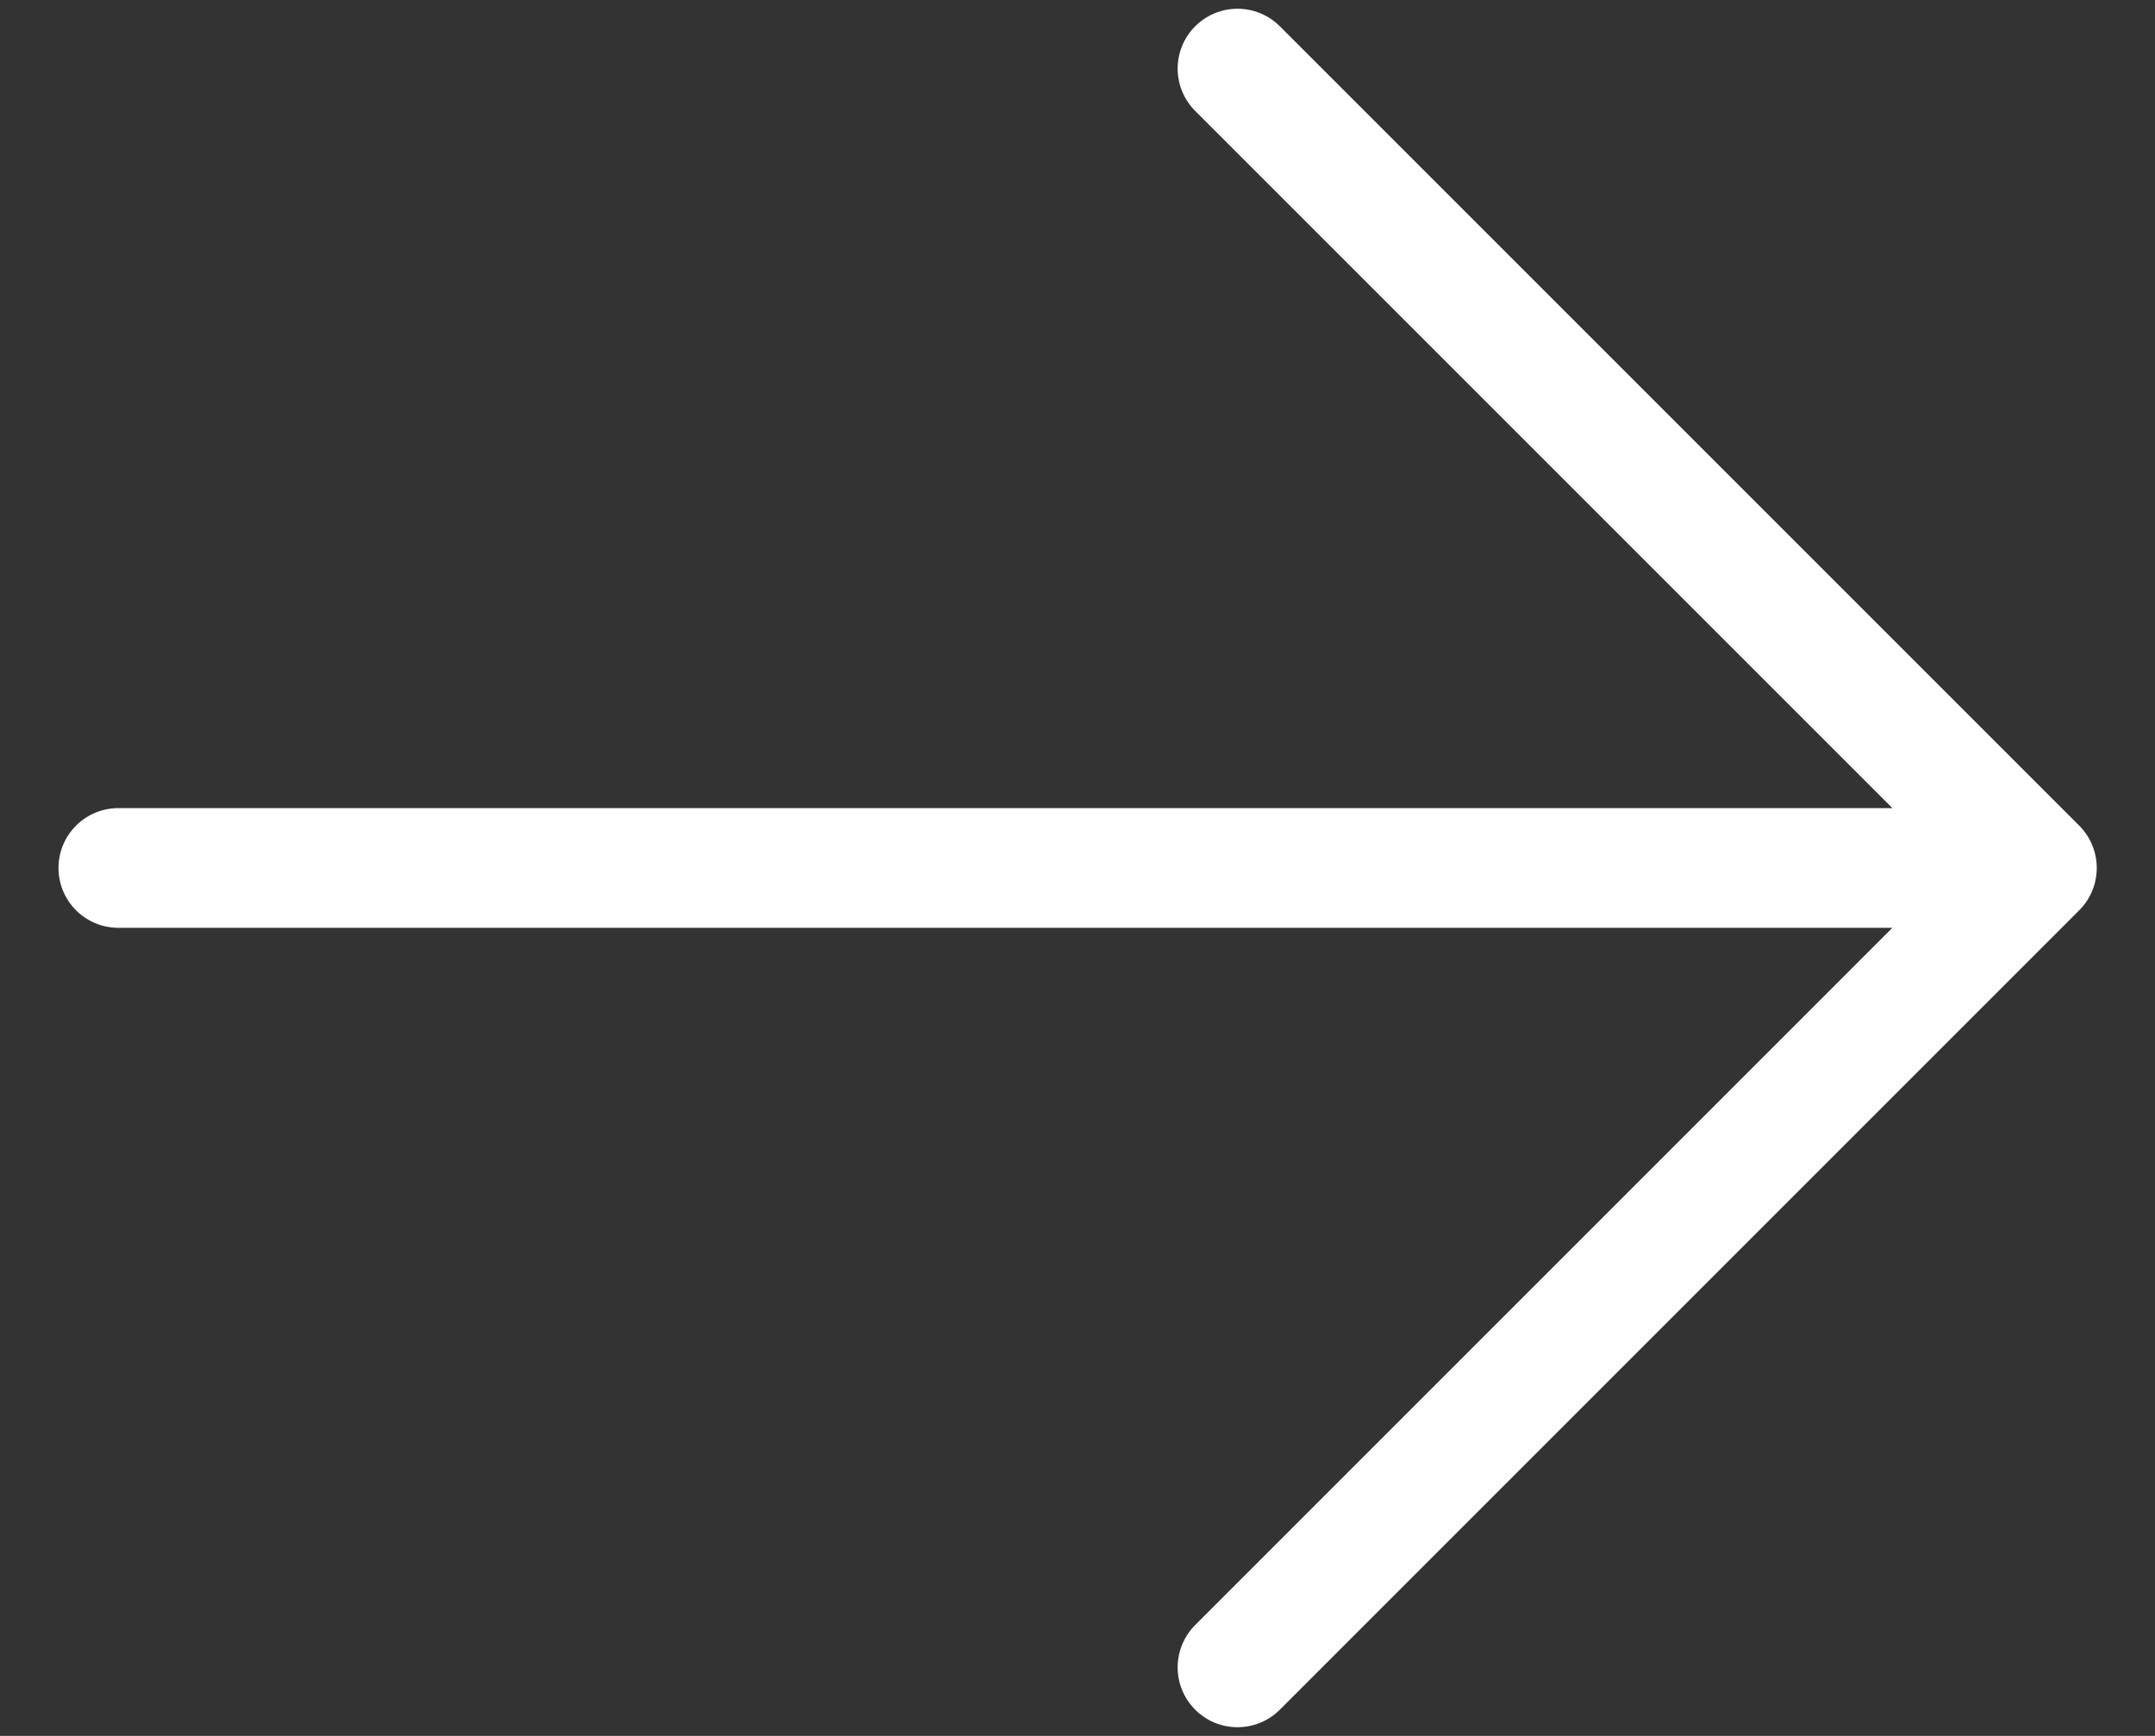 <svg width="36" height="29" viewBox="0 0 36 29" fill="none" xmlns="http://www.w3.org/2000/svg">
<rect x="0" y="0" width="36" height="29" fill="#333333" stroke="none"/>
<path d="M20.673 1.146L34.027 14.5M34.027 14.5L20.673 27.855M34.027 14.5H1.977" stroke="white" stroke-width="2" stroke-linecap="round" stroke-linejoin="round"/>
</svg>

